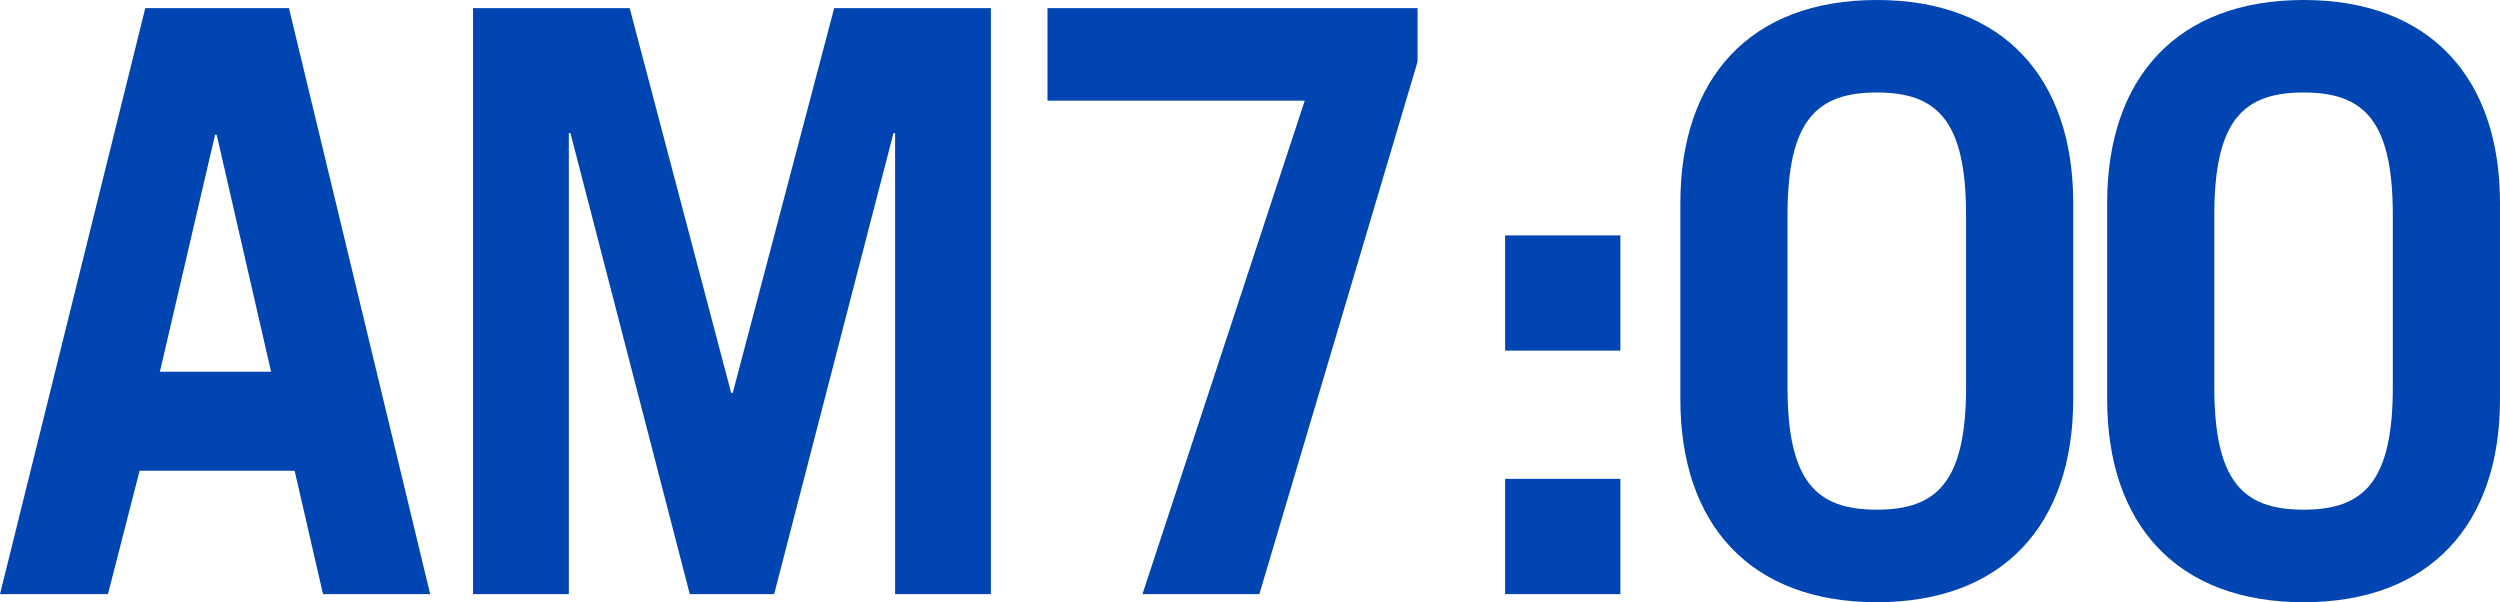 <svg data-name="レイヤー 1" xmlns="http://www.w3.org/2000/svg" viewBox="0 0 55.461 13.36"><path d="M0 13.18l3.223-13H6.41l3.133 13H7.166l-.63-2.737H3.097l-.702 2.737zm3.547-4.933h2.467L4.807 2.989h-.036zm6.947 4.933v-13h3.475l2.251 8.535h.036L18.506.18h3.476v13h-2.125V2.953h-.036L17.174 13.18h-1.872L12.655 2.953h-.036V13.18zm12.744-13h8.21v1.188l-3.51 11.812h-2.593l3.6-10.947h-5.707zM33.39 7.778V5.222h2.557v2.556zm0 5.402v-2.557h2.557v2.557zm3.888-8.679C37.278 1.73 38.827 0 41.635 0s4.358 1.729 4.358 4.501V8.86c0 2.772-1.549 4.5-4.358 4.5s-4.357-1.728-4.357-4.5zm2.377 4.088c0 2.106.648 2.718 1.98 2.718s1.981-.612 1.981-2.718V4.77c0-2.106-.648-2.718-1.98-2.718s-1.981.612-1.981 2.718zm7.091-4.088C46.746 1.73 48.294 0 51.103 0s4.358 1.729 4.358 4.501V8.86c0 2.772-1.549 4.5-4.358 4.5s-4.357-1.728-4.357-4.5zm2.377 4.088c0 2.106.648 2.718 1.98 2.718s1.98-.612 1.98-2.718V4.77c0-2.106-.647-2.718-1.98-2.718s-1.98.612-1.98 2.718z" fill="#0045b2"/></svg>